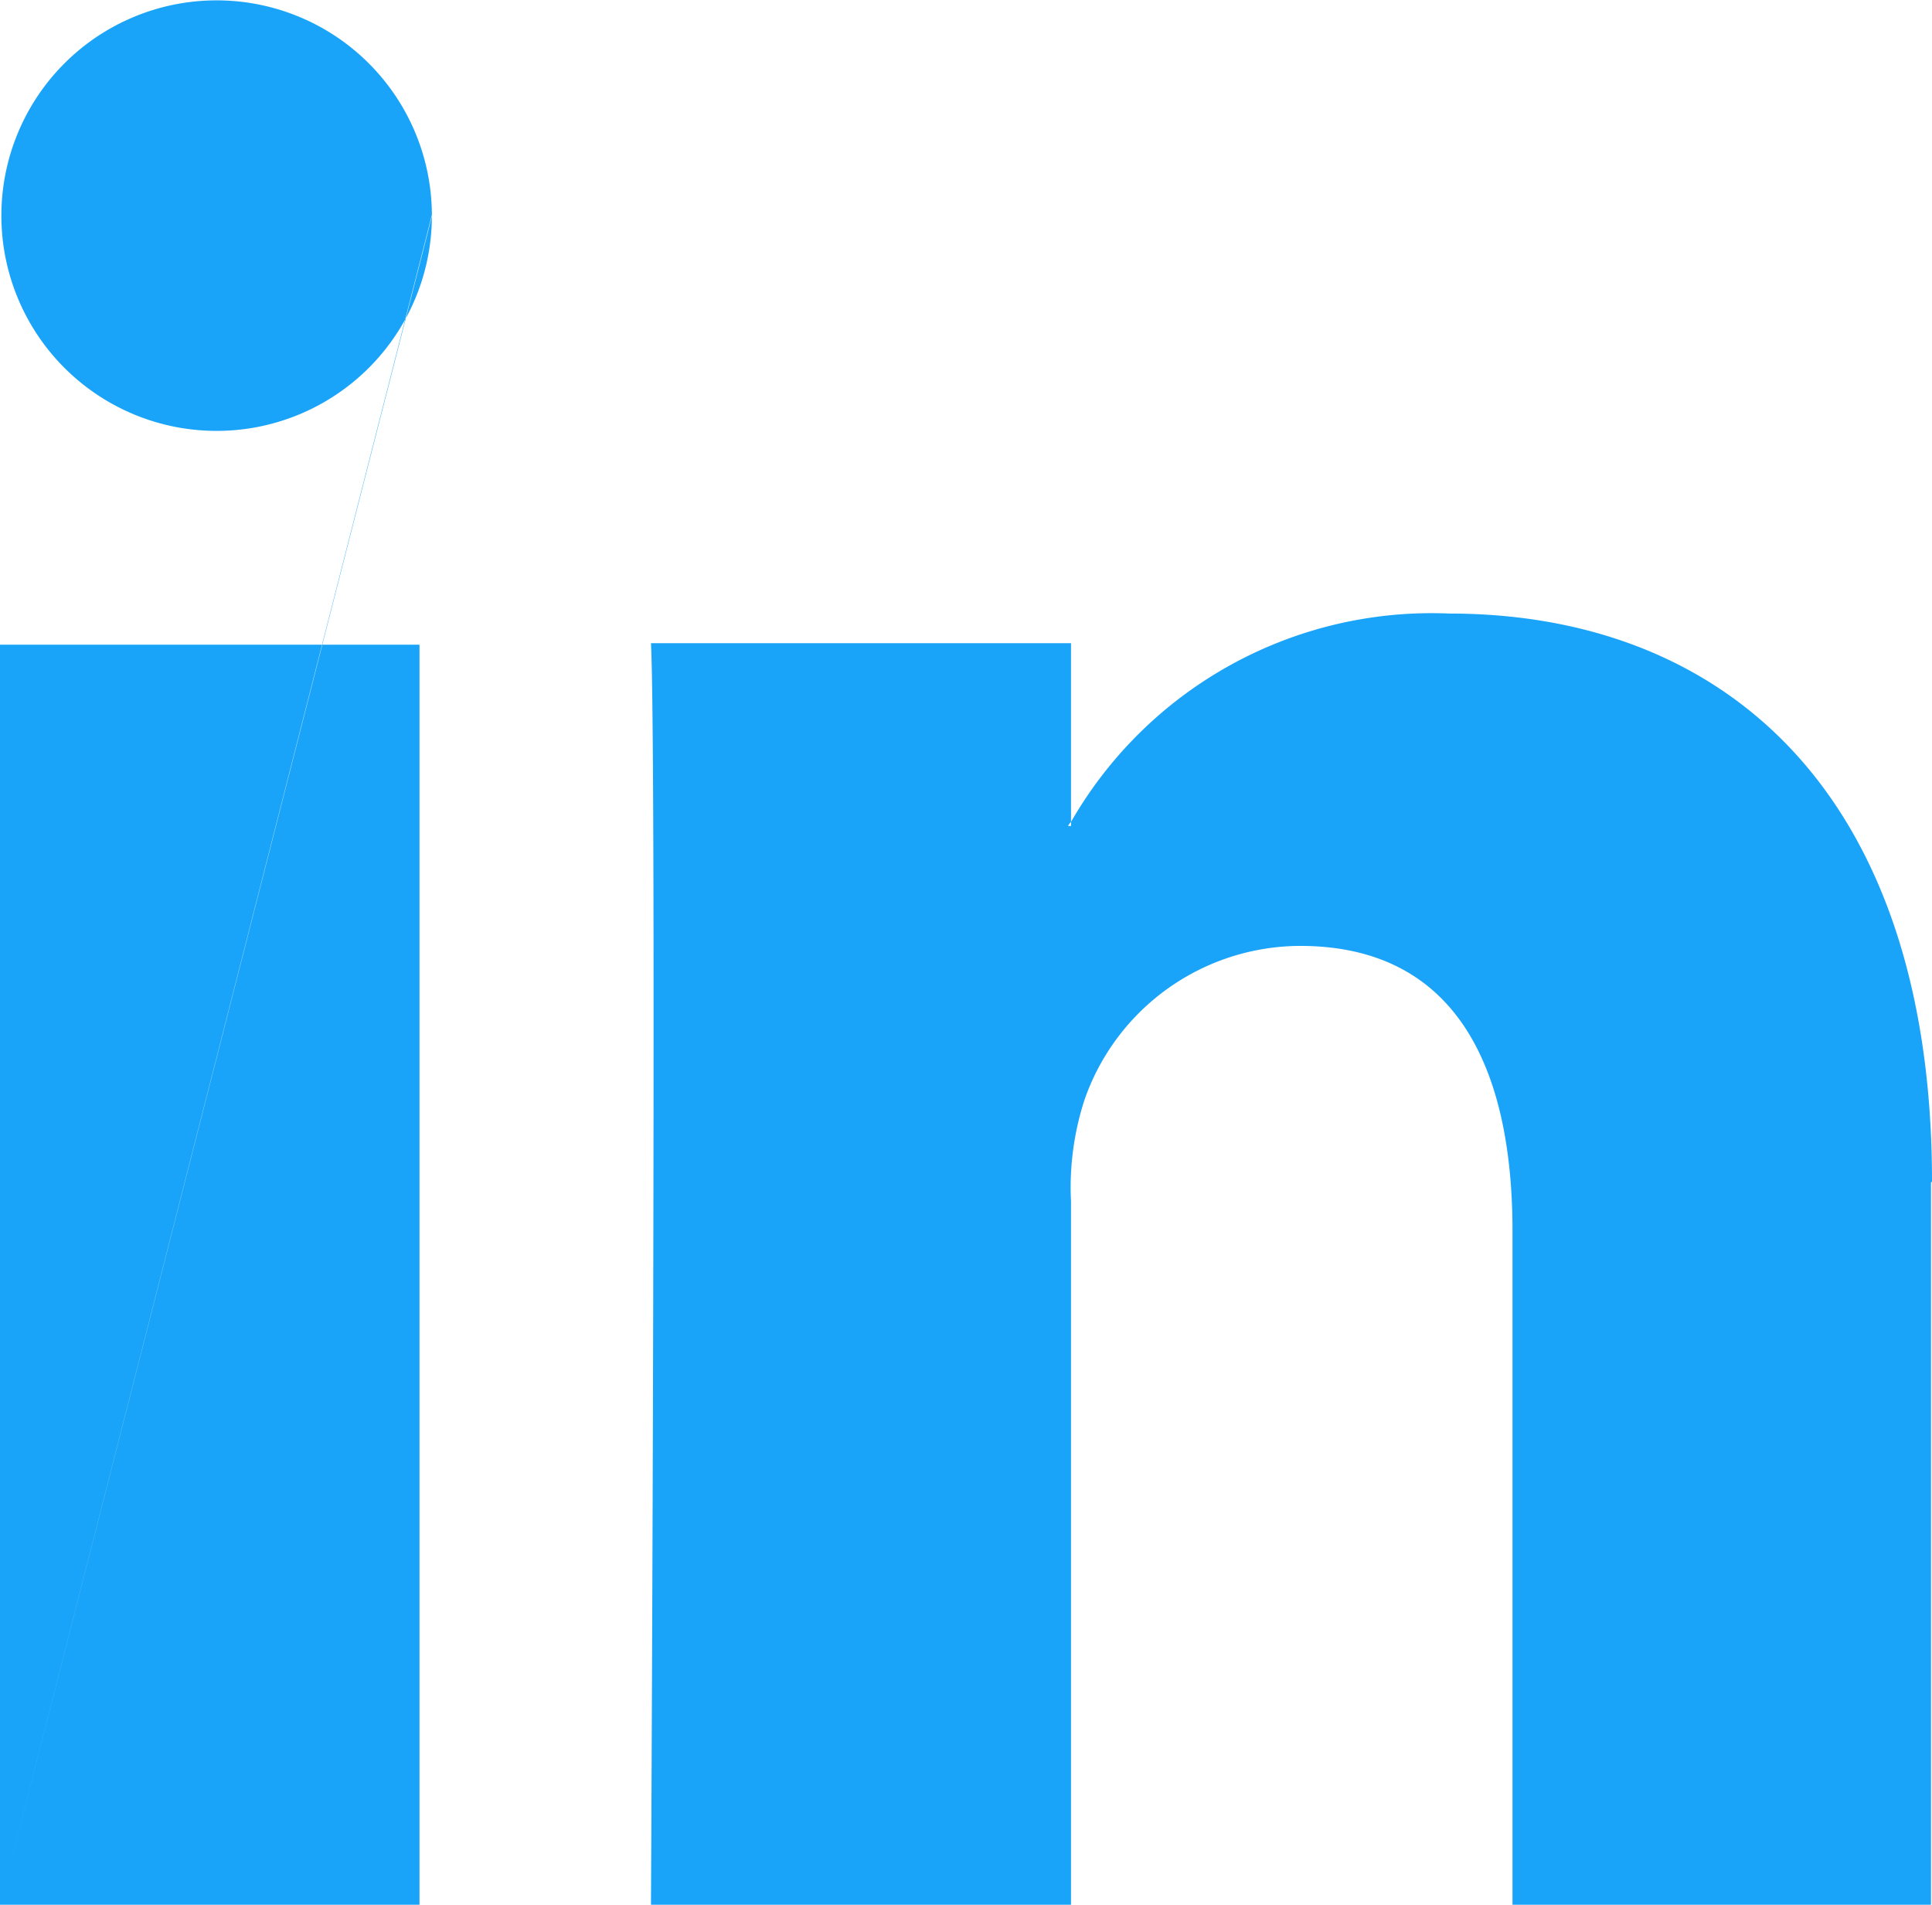 <svg xmlns="http://www.w3.org/2000/svg" width="47.865" height="47.188" viewBox="0 0 47.865 47.188"><defs><style>.a{fill:#19A4F9;}</style></defs><path class="a" d="M54.3,36.3V54.188H43.932V37.5c0-4.2-1.5-7.066-5.263-7.066a5.675,5.675,0,0,0-5.336,3.8,7.006,7.006,0,0,0-.339,2.529V54.188H22.588s.145-28.325,0-31.253H32.994v4.428a.385.385,0,0,0-.073.1h.073v-.1A10.3,10.3,0,0,1,42.359,22.2c6.836,0,11.966,4.465,11.966,14.072ZM6.46,54.188H16.853V22.971H6.46Zm0,0,10.7-41.864a5.333,5.333,0,1,0,0,.036Z" transform="translate(-6.46 -7)"/></svg>